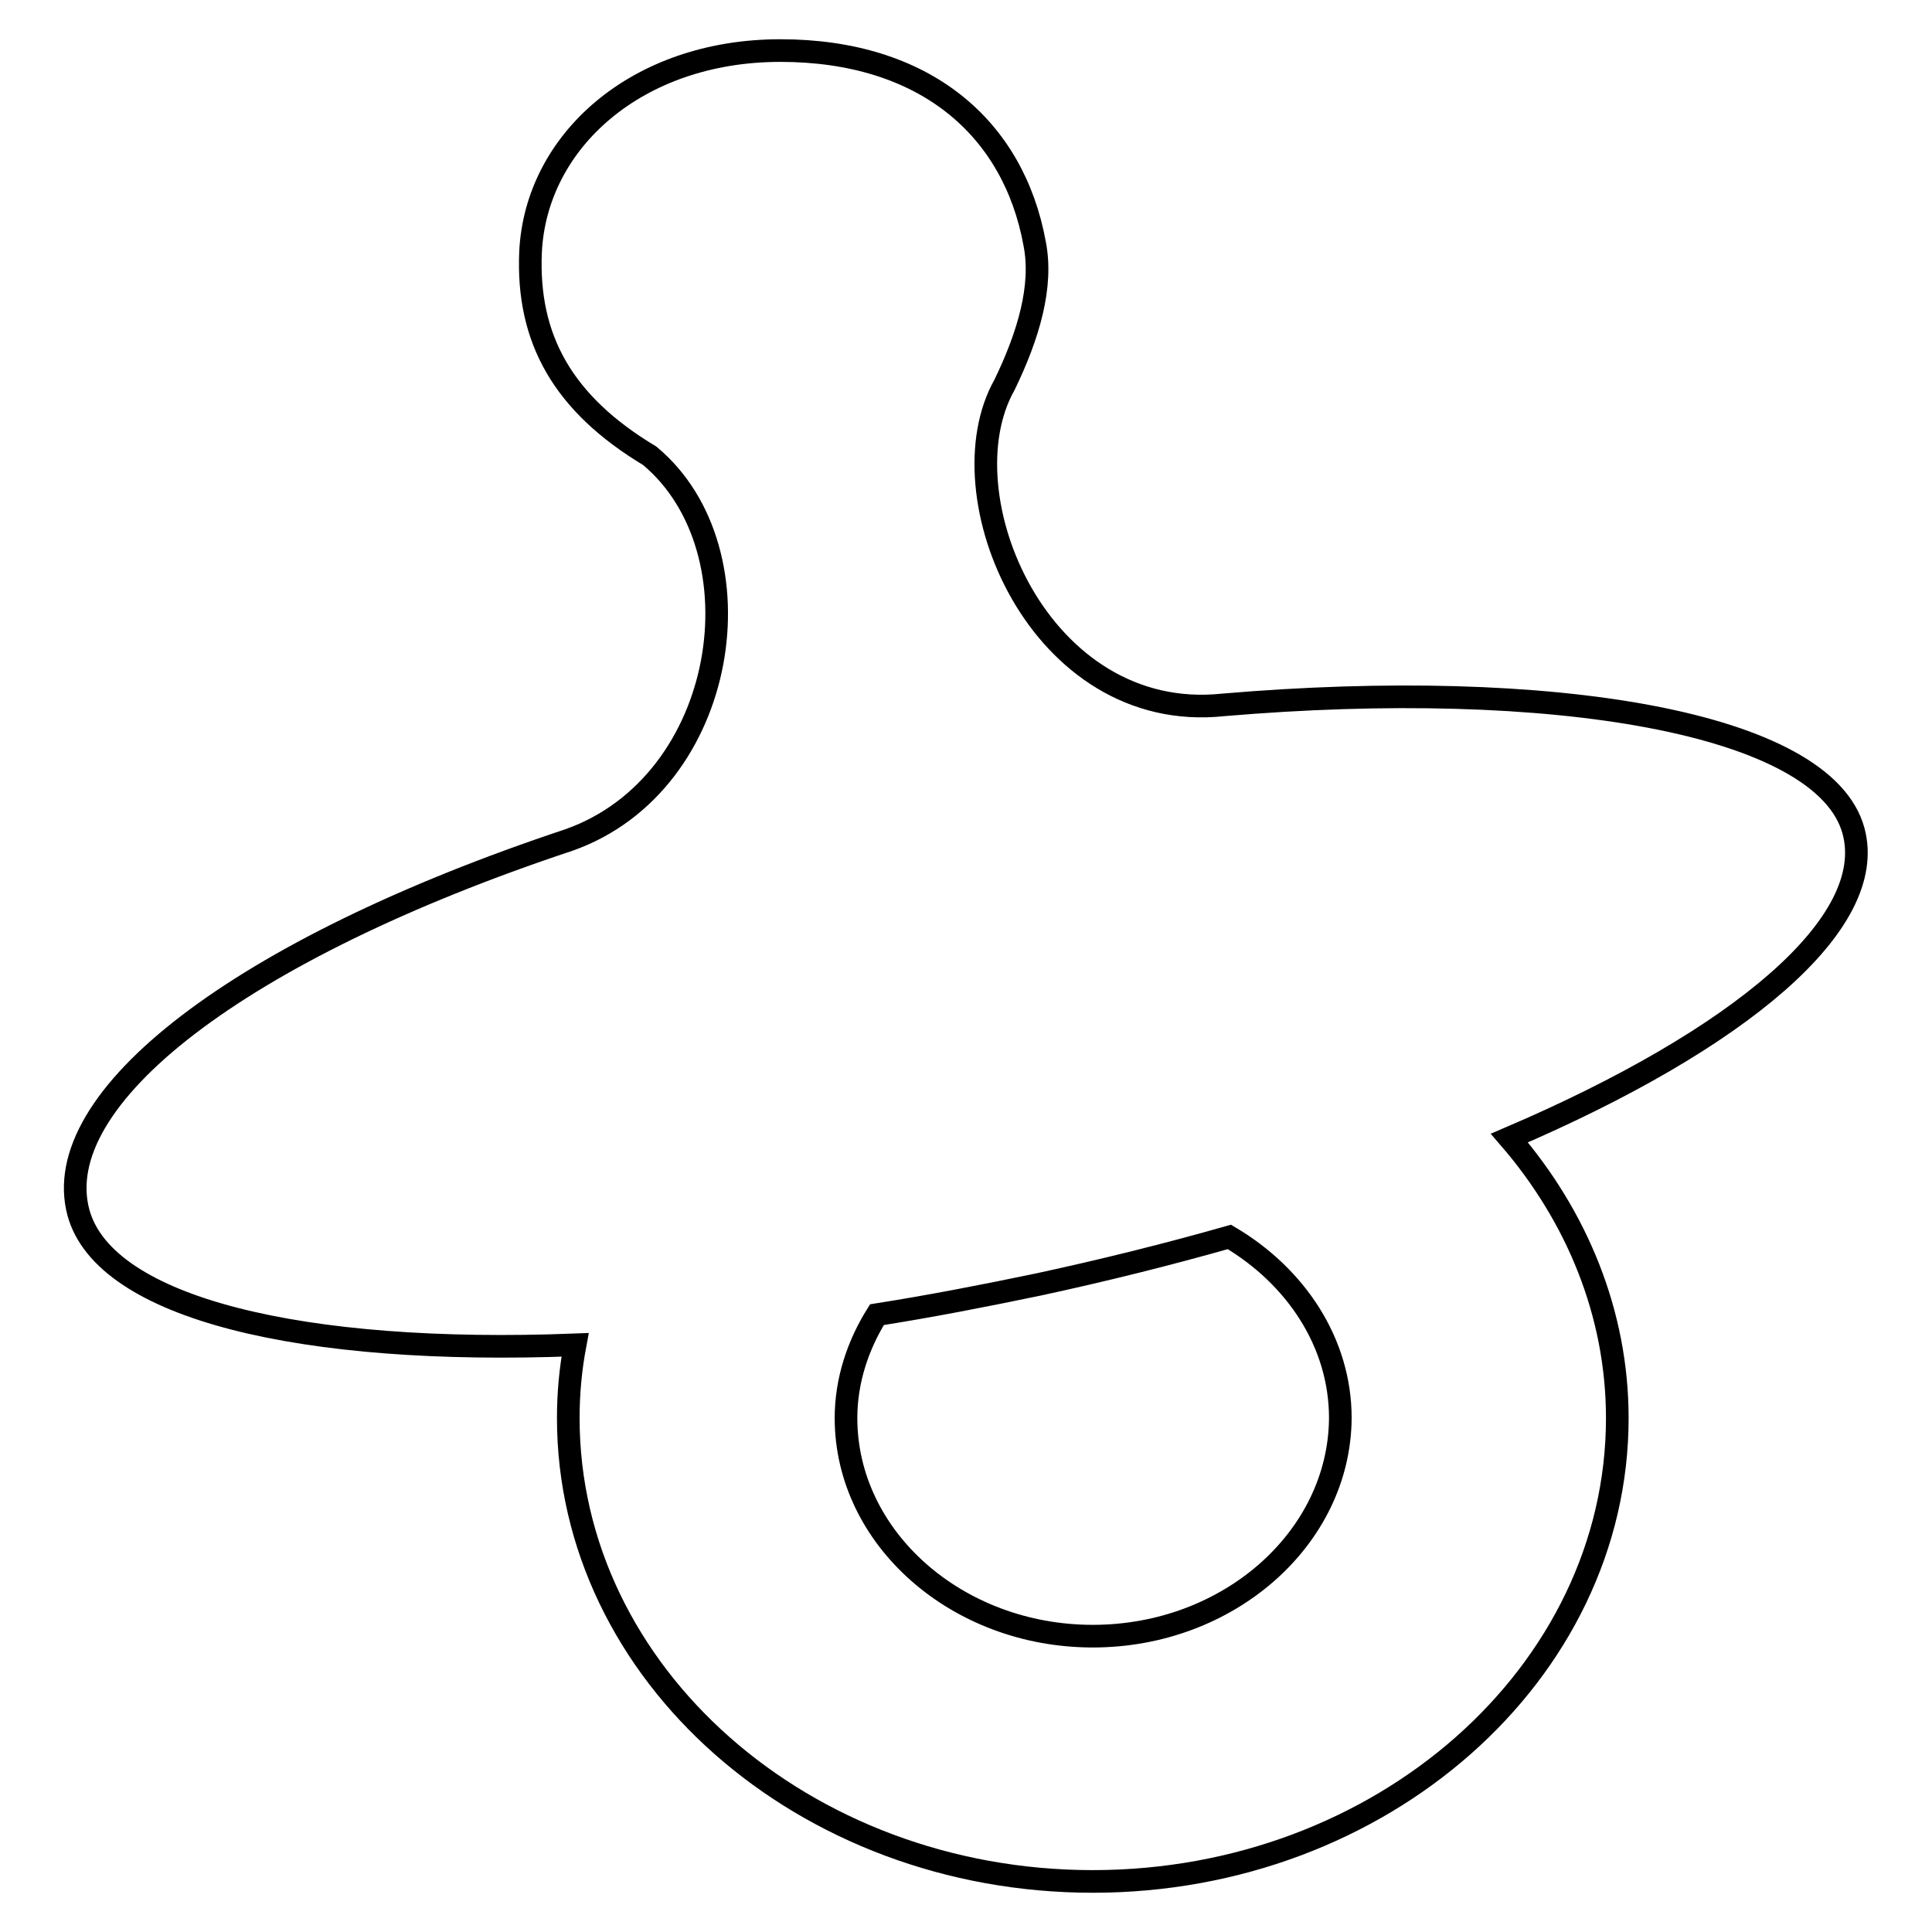 <?xml version="1.0" encoding="utf-8"?>
<!-- Svg Vector Icons : http://www.onlinewebfonts.com/icon -->
<!DOCTYPE svg PUBLIC "-//W3C//DTD SVG 1.1//EN" "http://www.w3.org/Graphics/SVG/1.1/DTD/svg11.dtd">
<svg version="1.1" xmlns="http://www.w3.org/2000/svg" xmlns:xlink="http://www.w3.org/1999/xlink" x="0px" y="0px" viewBox="0 0 256 256" enable-background="new 0 0 256 256" xml:space="preserve">
<g><g><path stroke-width="3" fill-opacity="0" stroke="#000000"  d="M162.1,93.4c-24.4,2.6-37.2-27.9-29-42.4c3.2-6.6,5.1-13.1,4-18.7c-2.8-15.4-14.6-25.6-33.7-25.6C84.4,6.7,71,18.7,70.3,33.4c-0.5,11.5,4.3,20.1,15.8,27c15.1,12.6,10.5,43.4-10.7,50.9c-43.9,14.6-69.1,34.3-65,49.4c3.5,12.7,29.7,18.9,65.8,17.5c-0.6,3.2-0.9,6.4-0.9,9.7c0,33.9,31.2,61.4,69.5,61.4s69.5-27.6,69.5-61.4c0-13.9-5.4-26.8-14.3-37.1c30.6-13.1,48.9-28.5,45.6-40.7C241.7,95.7,205.5,89.7,162.1,93.4z M144.8,216.8c-18,0-32.7-13-32.7-28.9c0-5,1.6-9.7,4.1-13.7c7-1.1,14.2-2.5,21.4-4c8.8-1.9,17.2-4,25.3-6.3c8.8,5.2,14.7,14,14.7,24C177.5,203.8,162.8,216.8,144.8,216.8z"/></g></g>
</svg>